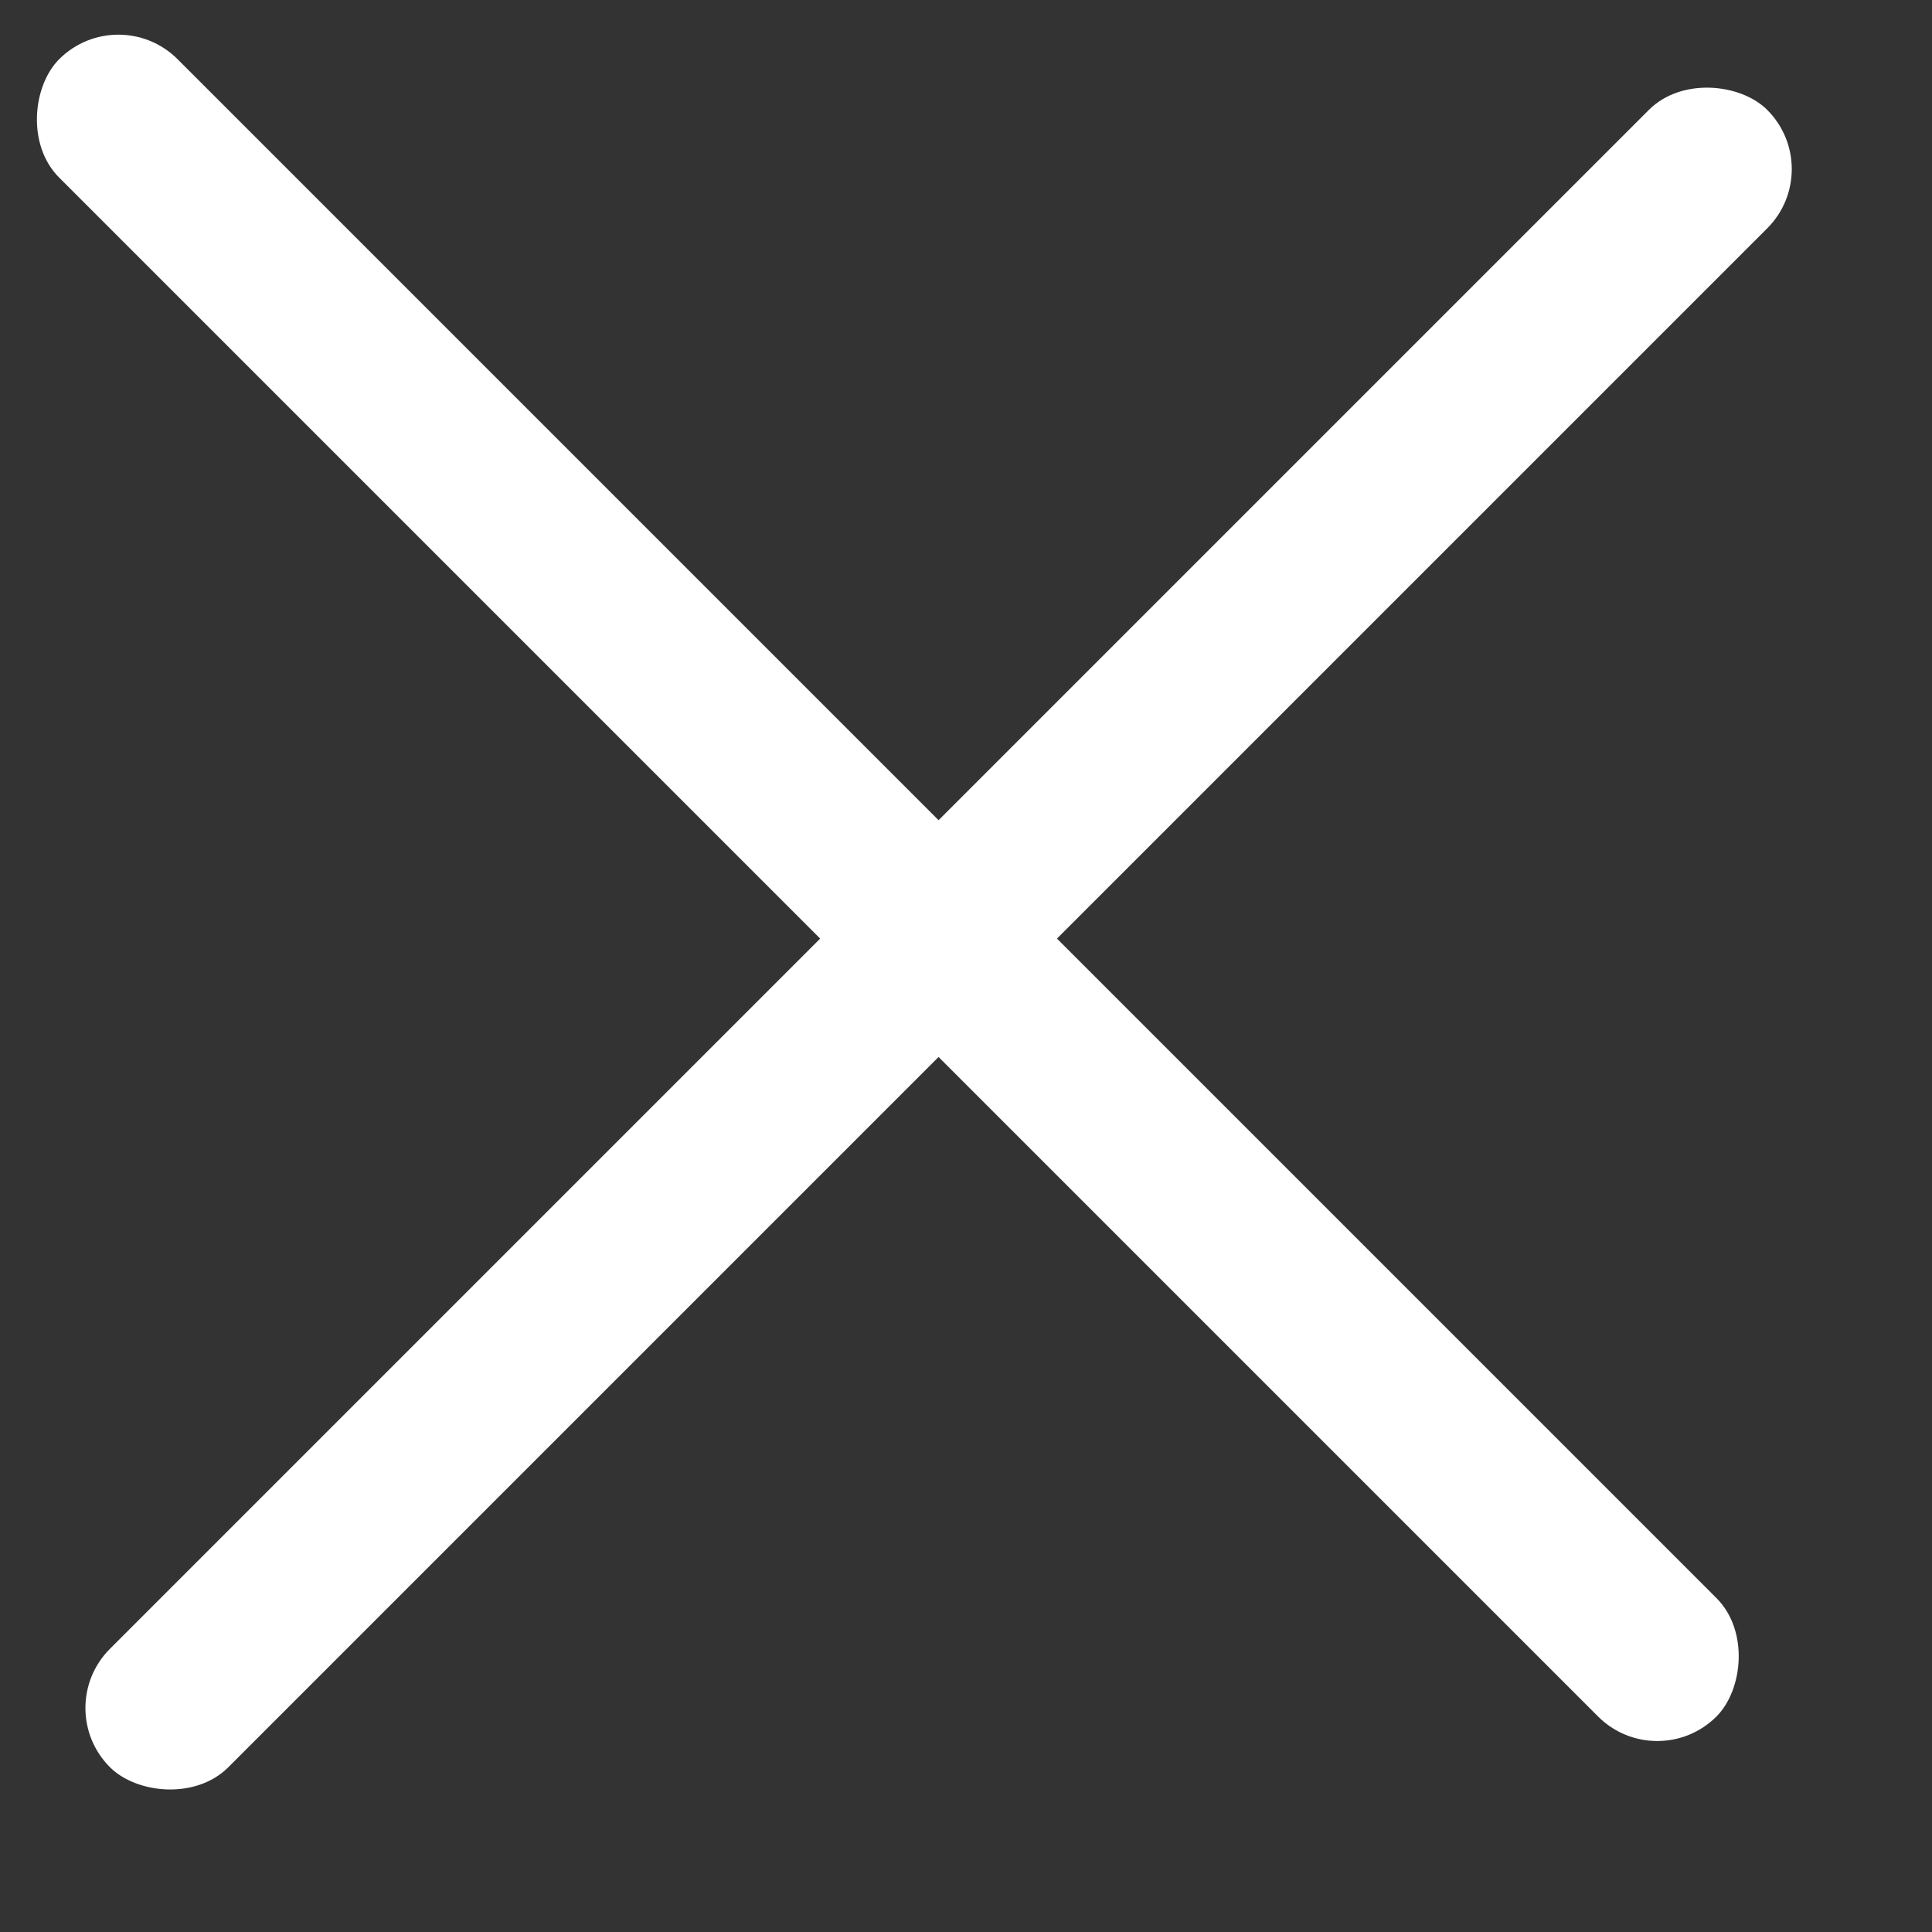 <svg width="15" height="15" viewBox="0 0 15 15" fill="none" xmlns="http://www.w3.org/2000/svg">
<rect x="0" y="0" width="15" height="15" fill="#333333" stroke="none"/>
<rect x="0.919" width="18.197" height="1.3" rx="0.65" transform="rotate(45 0.919 0)" fill="white"/>
<rect x="0.394" y="13.261" width="18.197" height="1.3" rx="0.65" transform="rotate(-45 0.394 13.261)" fill="white"/>
</svg>
